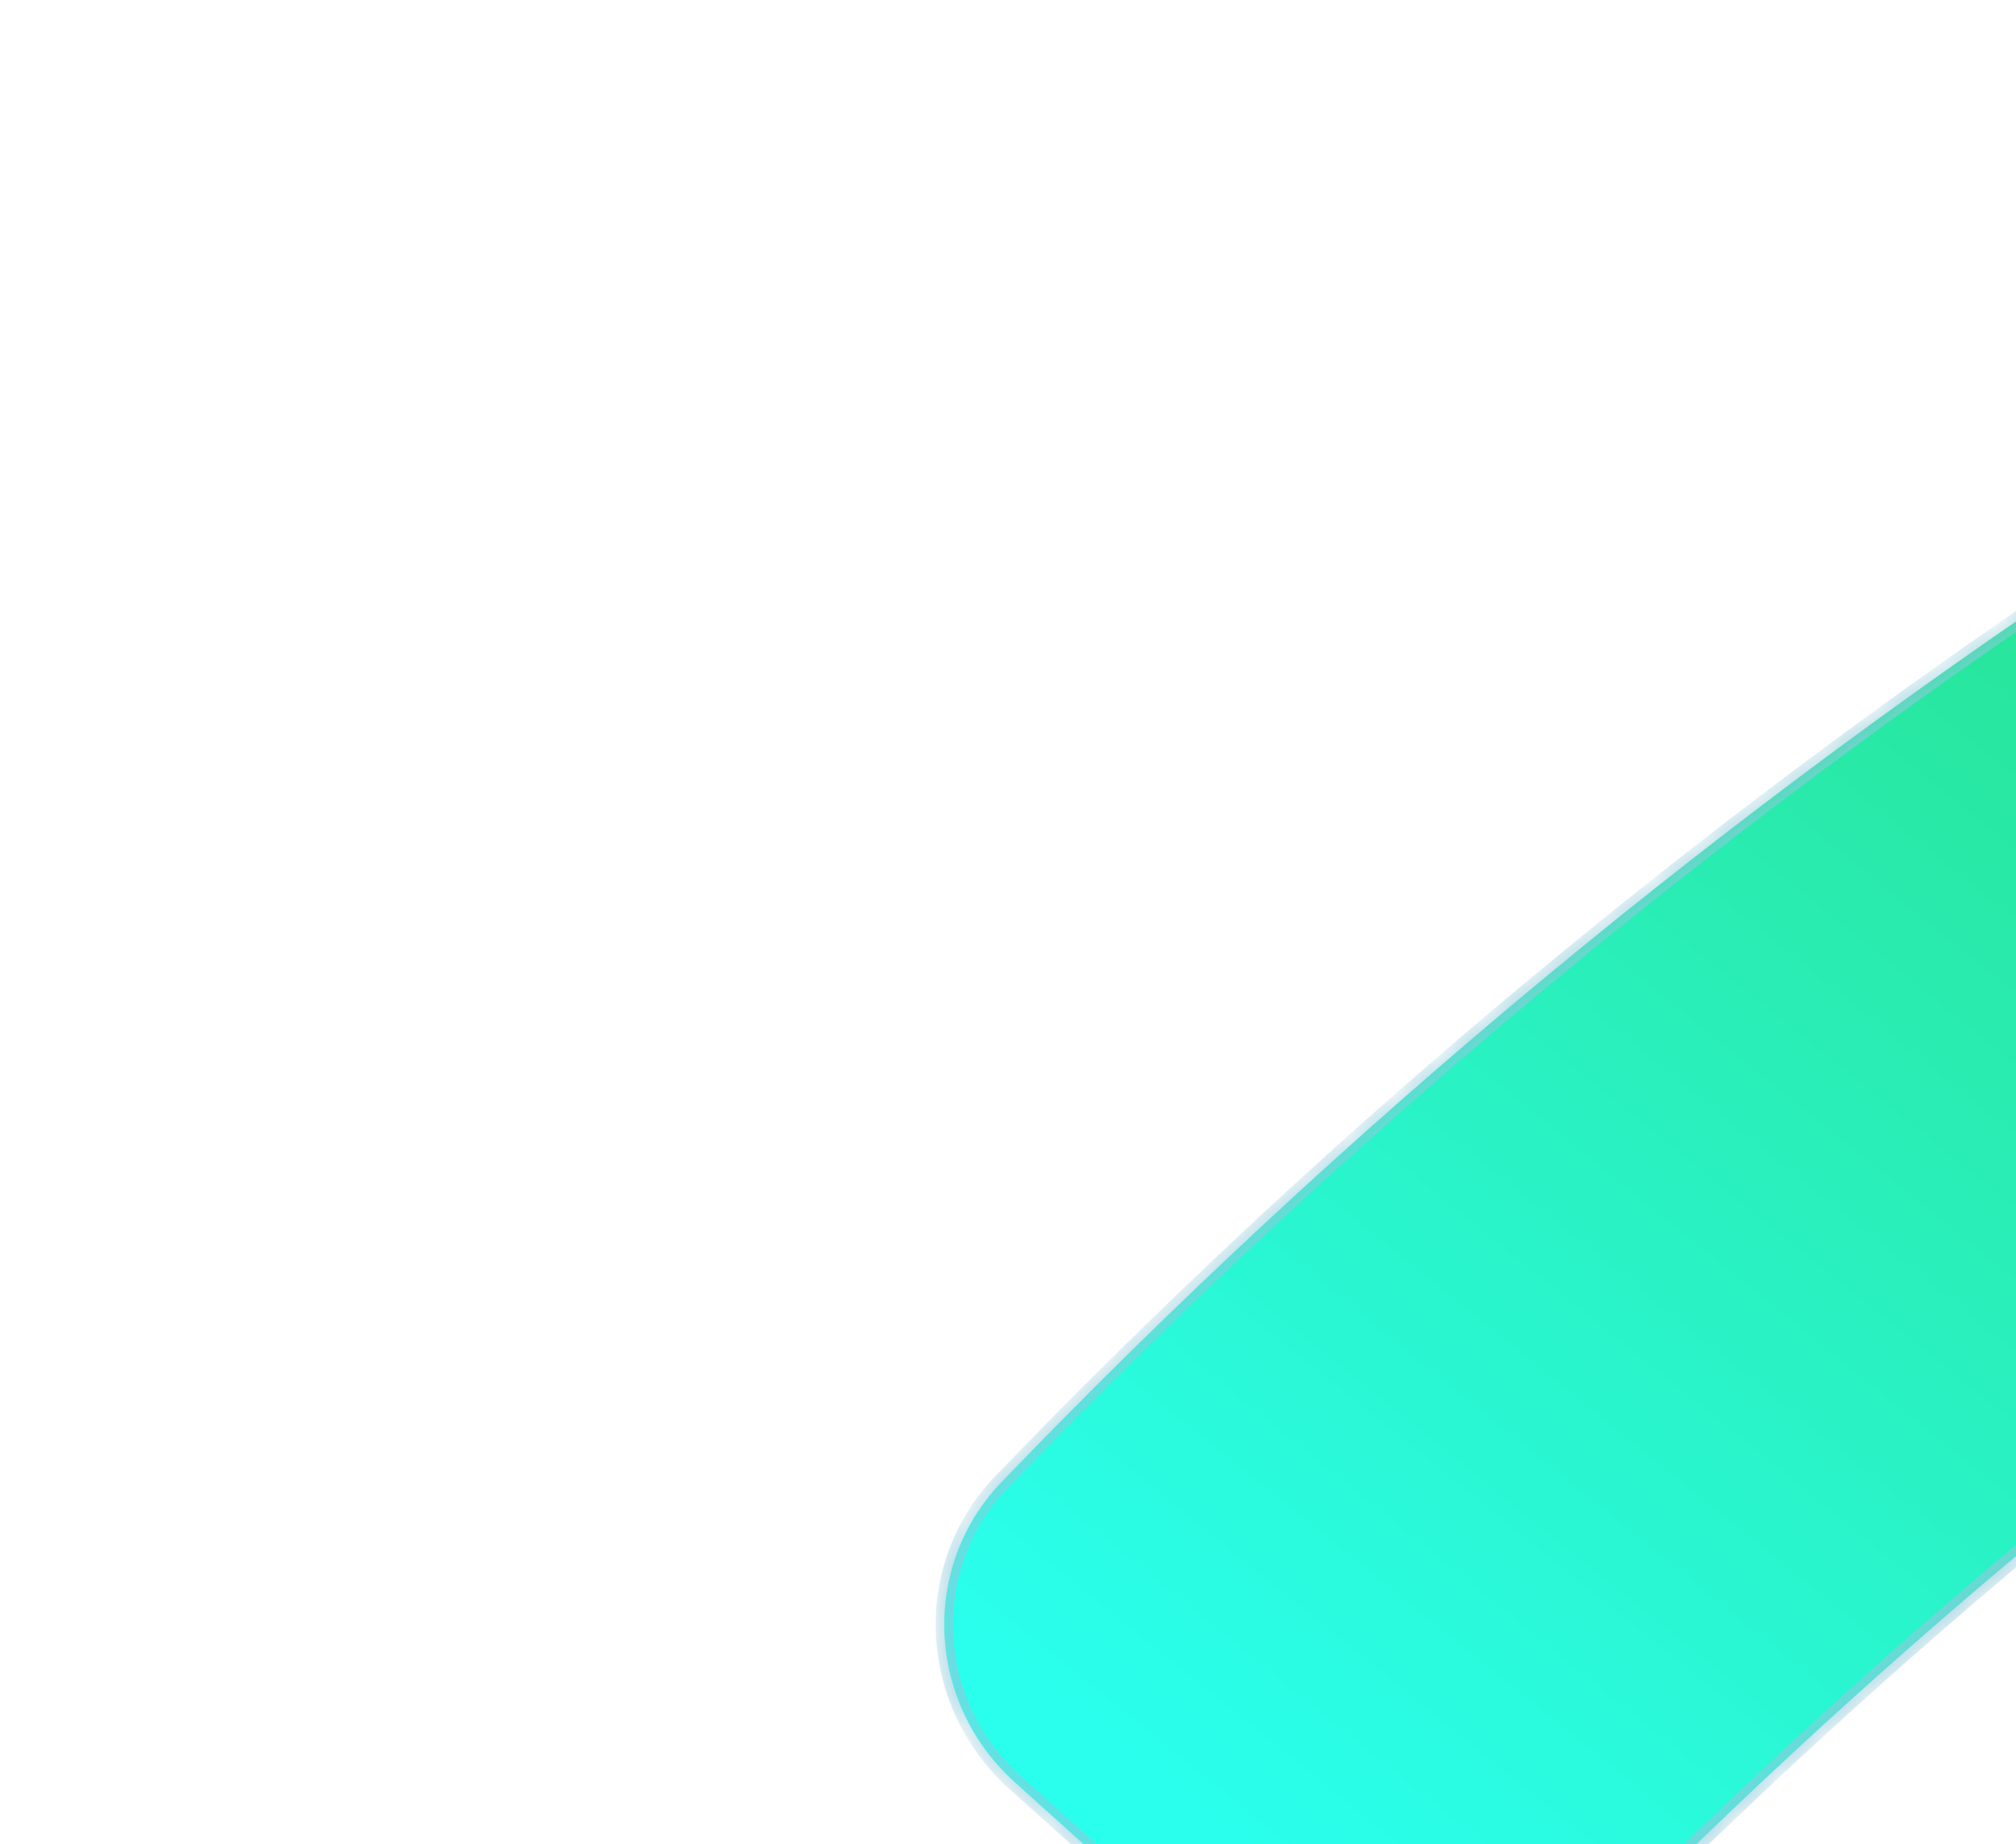 <?xml version="1.0" encoding="UTF-8"?> <svg xmlns="http://www.w3.org/2000/svg" width="47" height="43" viewBox="0 0 47 43" fill="none"><g filter="url(#filter0_dii_2148_416)"><mask id="path-1-inside-1_2148_416" fill="white"><path d="M5.662 33.559C3.609 31.711 3.438 28.543 5.352 26.553C13.346 18.24 22.272 10.845 32.008 4.47C34.193 3.039 37.102 3.625 38.635 5.74L42.901 11.627C44.611 13.986 43.946 17.294 41.522 18.909C33.081 24.533 25.315 31.001 18.321 38.231C16.401 40.216 13.246 40.388 11.194 38.54L5.662 33.559Z"></path></mask><path d="M5.662 33.559C3.609 31.711 3.438 28.543 5.352 26.553C13.346 18.24 22.272 10.845 32.008 4.47C34.193 3.039 37.102 3.625 38.635 5.74L42.901 11.627C44.611 13.986 43.946 17.294 41.522 18.909C33.081 24.533 25.315 31.001 18.321 38.231C16.401 40.216 13.246 40.388 11.194 38.54L5.662 33.559Z" fill="url(#paint0_linear_2148_416)"></path><path d="M5.662 33.559C3.609 31.711 3.438 28.543 5.352 26.553C13.346 18.24 22.272 10.845 32.008 4.47C34.193 3.039 37.102 3.625 38.635 5.74L42.901 11.627C44.611 13.986 43.946 17.294 41.522 18.909C33.081 24.533 25.315 31.001 18.321 38.231C16.401 40.216 13.246 40.388 11.194 38.54L5.662 33.559Z" stroke="#90C9DB" stroke-width="0.4" stroke-linecap="round" mask="url(#path-1-inside-1_2148_416)"></path></g><defs><filter id="filter0_dii_2148_416" x="0.914" y="-0.315" width="46.042" height="43.243" filterUnits="userSpaceOnUse" color-interpolation-filters="sRGB"><feFlood flood-opacity="0" result="BackgroundImageFix"></feFlood><feColorMatrix in="SourceAlpha" type="matrix" values="0 0 0 0 0 0 0 0 0 0 0 0 0 0 0 0 0 0 127 0" result="hardAlpha"></feColorMatrix><feMorphology radius="16" operator="erode" in="SourceAlpha" result="effect1_dropShadow_2148_416"></feMorphology><feOffset></feOffset><feGaussianBlur stdDeviation="9.55"></feGaussianBlur><feComposite in2="hardAlpha" operator="out"></feComposite><feColorMatrix type="matrix" values="0 0 0 0 0.015 0 0 0 0 0.048 0 0 0 0 0.048 0 0 0 0.36 0"></feColorMatrix><feBlend mode="normal" in2="BackgroundImageFix" result="effect1_dropShadow_2148_416"></feBlend><feBlend mode="normal" in="SourceGraphic" in2="effect1_dropShadow_2148_416" result="shape"></feBlend><feColorMatrix in="SourceAlpha" type="matrix" values="0 0 0 0 0 0 0 0 0 0 0 0 0 0 0 0 0 0 127 0" result="hardAlpha"></feColorMatrix><feMorphology radius="15" operator="dilate" in="SourceAlpha" result="effect2_innerShadow_2148_416"></feMorphology><feOffset dx="18" dy="12"></feOffset><feGaussianBlur stdDeviation="8.45"></feGaussianBlur><feComposite in2="hardAlpha" operator="arithmetic" k2="-1" k3="1"></feComposite><feColorMatrix type="matrix" values="0 0 0 0 0 0 0 0 0 0 0 0 0 0 0 0 0 0 0.33 0"></feColorMatrix><feBlend mode="normal" in2="shape" result="effect2_innerShadow_2148_416"></feBlend><feColorMatrix in="SourceAlpha" type="matrix" values="0 0 0 0 0 0 0 0 0 0 0 0 0 0 0 0 0 0 127 0" result="hardAlpha"></feColorMatrix><feOffset dy="-4"></feOffset><feGaussianBlur stdDeviation="7.7"></feGaussianBlur><feComposite in2="hardAlpha" operator="arithmetic" k2="-1" k3="1"></feComposite><feColorMatrix type="matrix" values="0 0 0 0 0 0 0 0 0 0 0 0 0 0 0 0 0 0 0.58 0"></feColorMatrix><feBlend mode="normal" in2="effect2_innerShadow_2148_416" result="effect3_innerShadow_2148_416"></feBlend></filter><linearGradient id="paint0_linear_2148_416" x1="40.5" y1="8.5" x2="15.941" y2="38.981" gradientUnits="userSpaceOnUse"><stop stop-color="#28E18E"></stop><stop offset="1" stop-color="#2AFFED"></stop></linearGradient></defs></svg> 